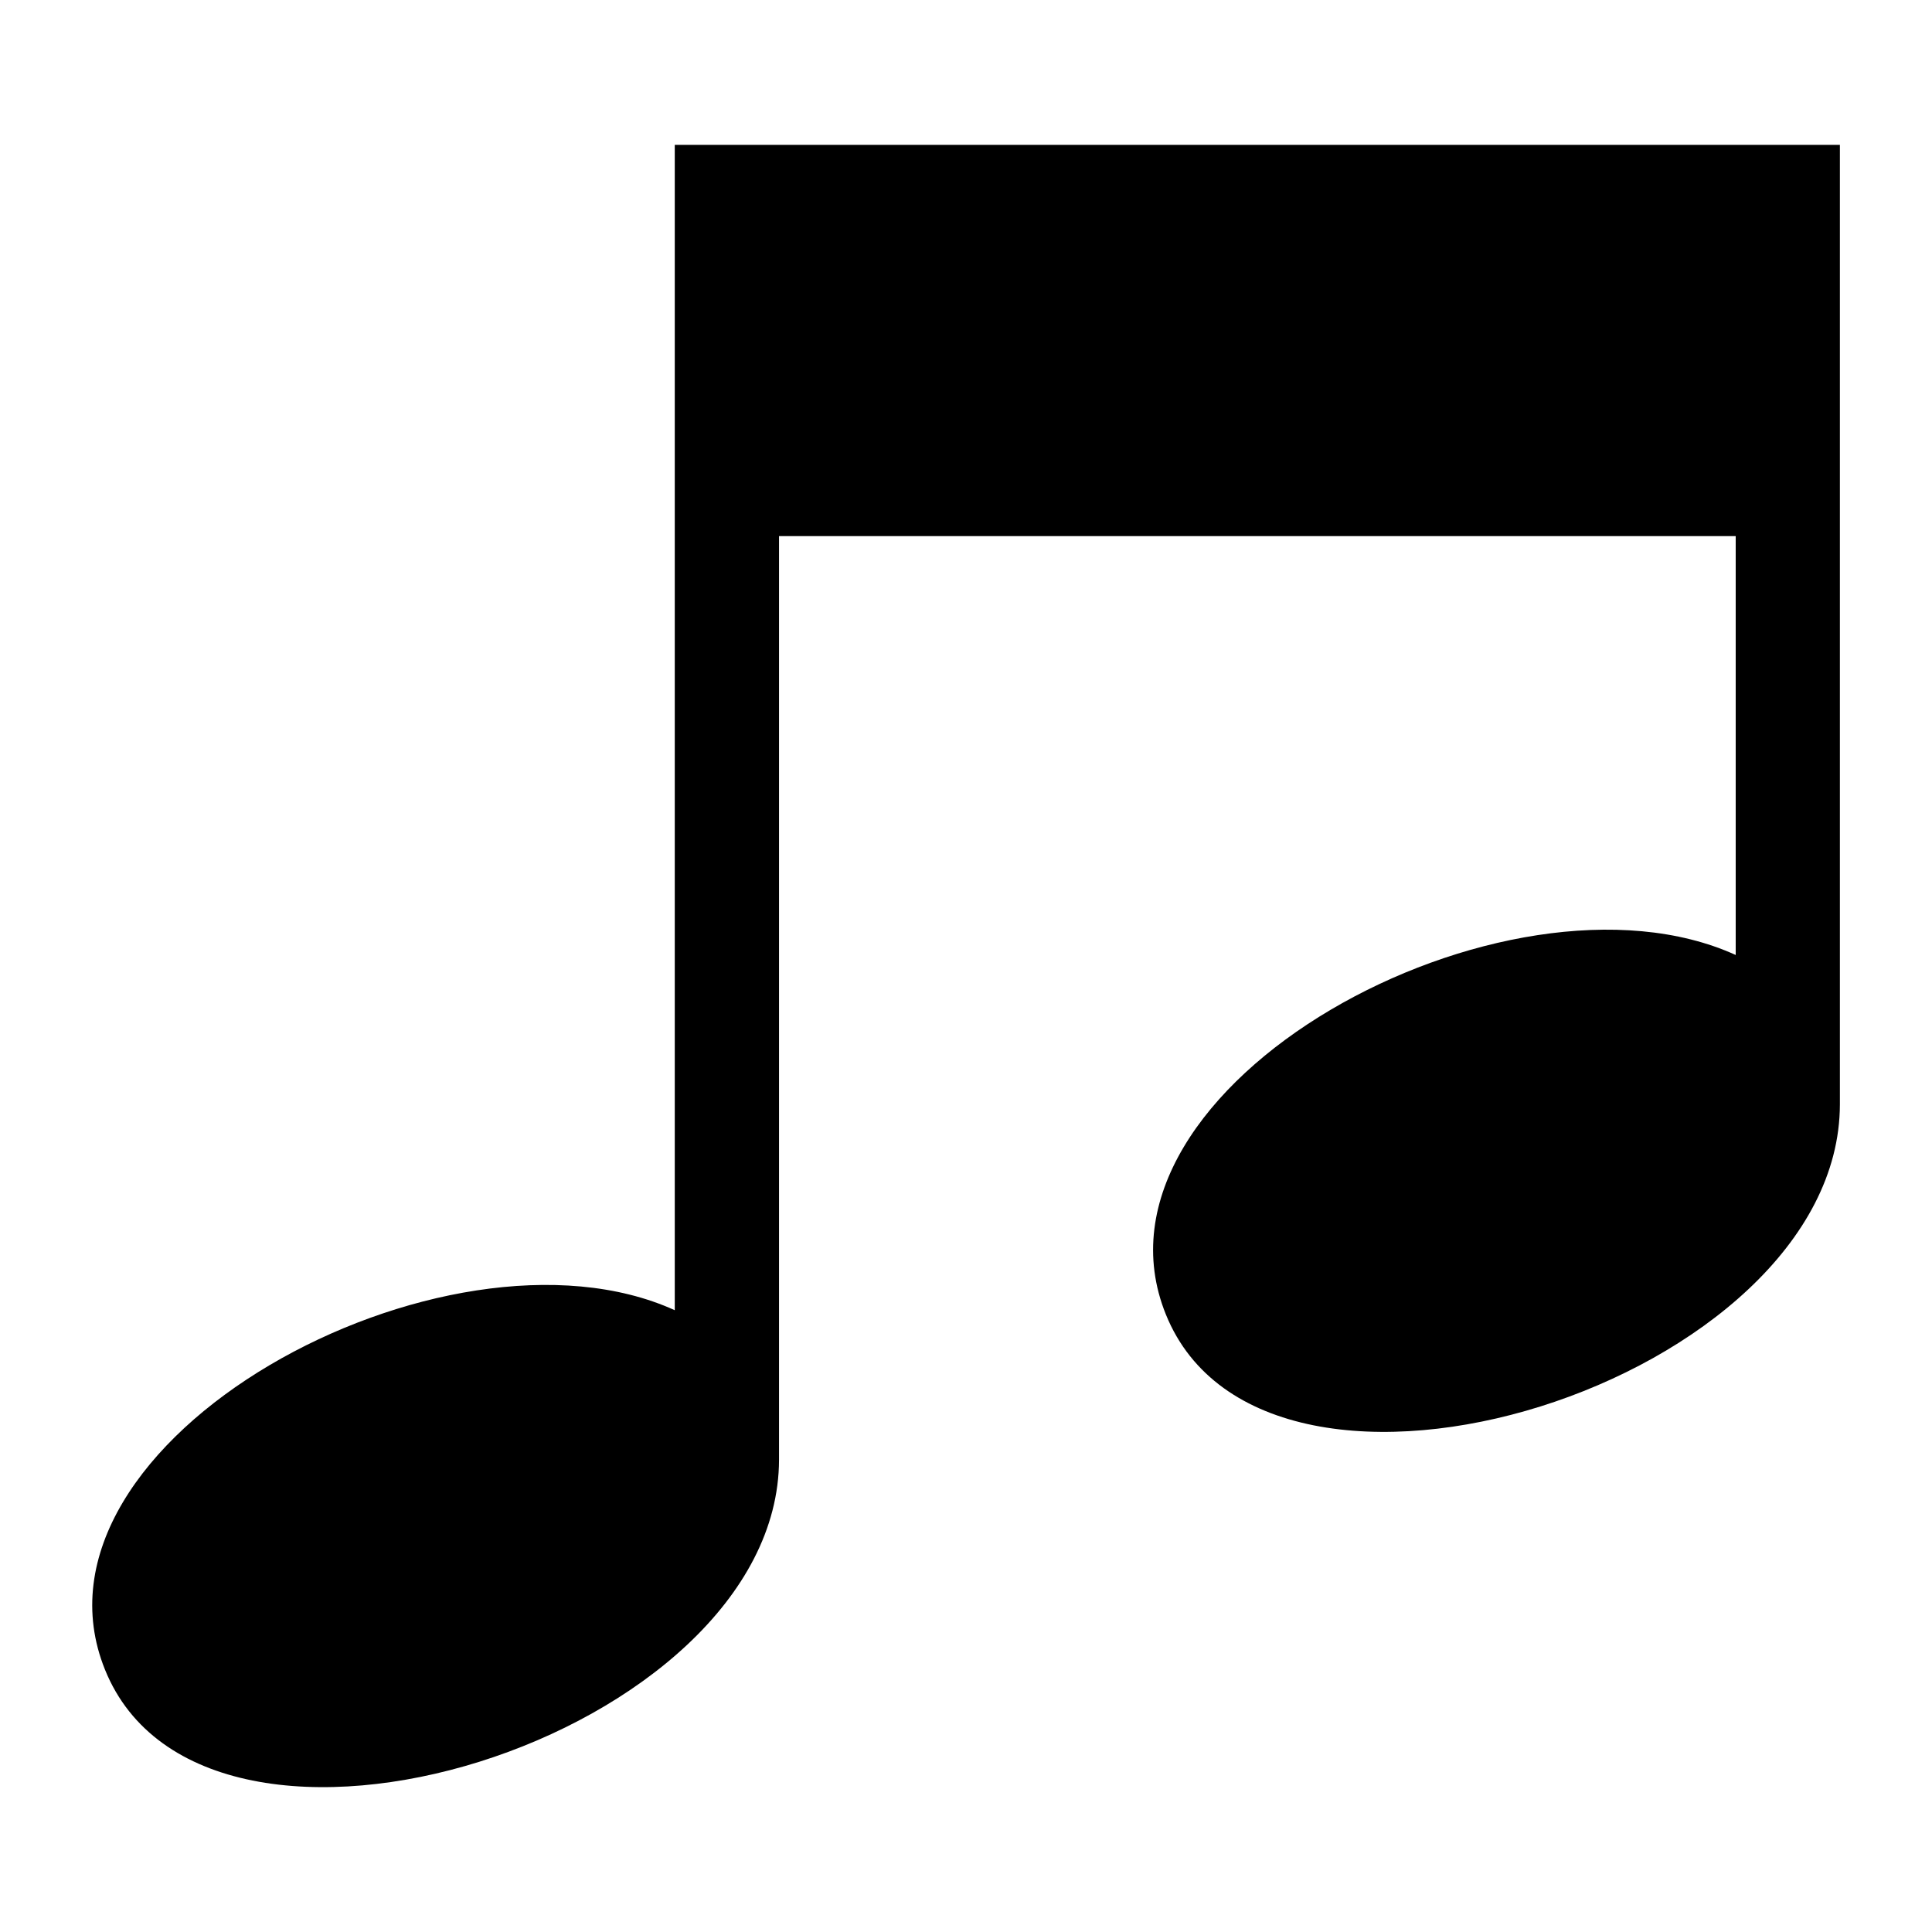<?xml version="1.0" encoding="UTF-8"?>
<!-- Uploaded to: ICON Repo, www.svgrepo.com, Generator: ICON Repo Mixer Tools -->
<svg fill="#000000" width="800px" height="800px" version="1.1" viewBox="144 144 512 512" xmlns="http://www.w3.org/2000/svg">
 <path d="m322.82 491.22v-308.83h308.77v254.32c-0.137 73.473-152.01 121.38-178.62 55.637-24.574-60.715 90.551-122.76 151.01-95.266v-111h-253.53v244.76c-0.137 73.473-152.01 121.4-178.62 55.652-24.574-60.715 90.551-122.76 151.01-95.266z" fill-rule="evenodd"/>
</svg>